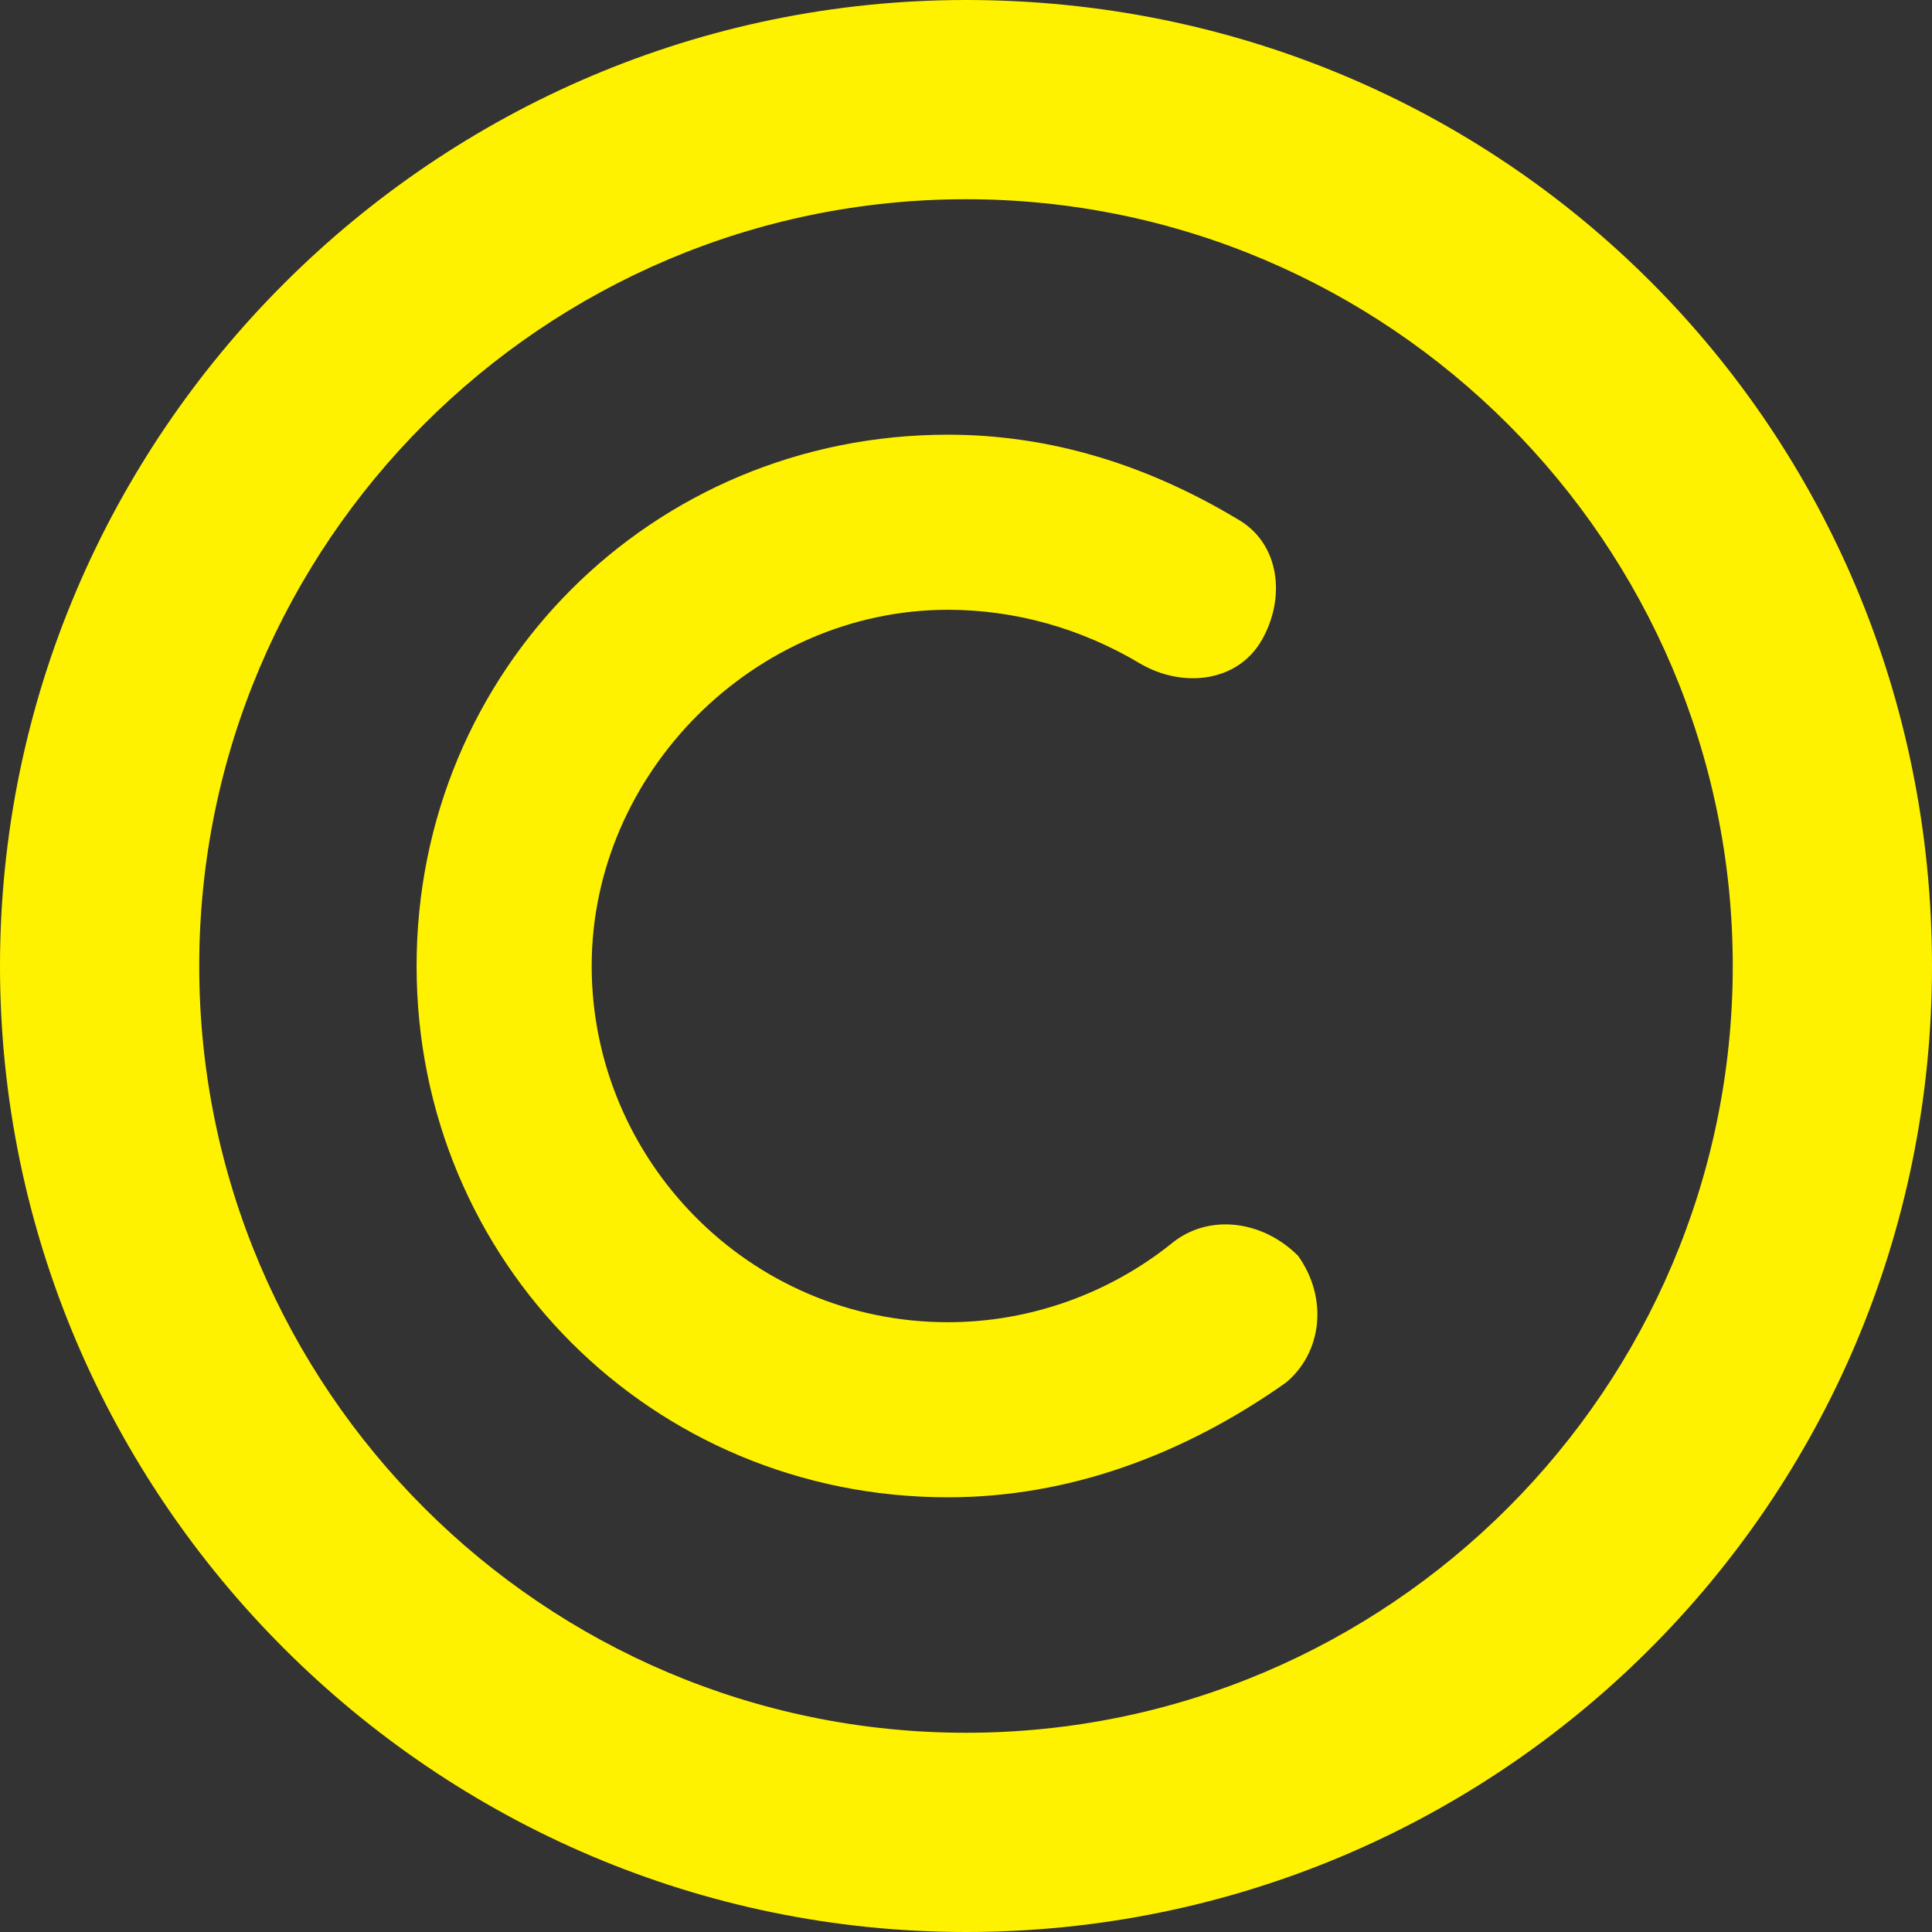 <?xml version="1.0" encoding="utf-8"?>
<!-- Generator: Adobe Illustrator 25.1.0, SVG Export Plug-In . SVG Version: 6.00 Build 0)  -->
<svg version="1.1" xmlns="http://www.w3.org/2000/svg" xmlns:xlink="http://www.w3.org/1999/xlink" x="0px" y="0px"
	 viewBox="0 0 32 32" style="enable-background:new 0 0 32 32;" xml:space="preserve">
<rect x="0" y="0" width="32" height="32" fill="#333333" stroke="none"/>
<style type="text/css">
	.st0{display:none;}
	.st1{display:inline;}
	.st2{fill:#FFF200;}
</style>
<g id="disclaimers" class="st0">
	<g class="st1">
		<g>
			<path class="st2" d="M16,0C7.2,0,0,7.2,0,16s7.2,16,16,16s16-7.2,16-16S24.8,0,16,0z M16,29.1C8.8,29.1,2.9,23.2,2.9,16
				S8.8,2.9,16,2.9S29.1,8.8,29.1,16S23.2,29.1,16,29.1z"/>
			<path class="st2" d="M16,6.8c-1.1,0-1.9,0.9-1.9,1.9s0.9,1.9,1.9,1.9c1.1,0,1.9-0.9,1.9-1.9C17.9,7.7,17.1,6.8,16,6.8z"/>
			<path class="st2" d="M16,13.6c-0.8,0-1.5,0.7-1.5,1.5v8.7c0,0.8,0.7,1.5,1.5,1.5s1.5-0.7,1.5-1.5V15C17.5,14.2,16.8,13.6,16,13.6
				z"/>
		</g>
	</g>
</g>
<g id="privacy" class="st0">
	<g class="st1">
		<g id="Layer_2_1_">
			<path class="st2" d="M24.5,32h-17c-2.2,0-4-1.6-4-3.6V15.1c0-1.7,1.5-3.6,4.7-3.6h17.1c1.6,0,3.3,1.8,3.3,3.6v13.3
				C28.4,30.4,26.7,32,24.5,32z M8.2,14.1c-0.4,0-1.8,0.1-1.8,1v13.3c0,0.6,0.5,1,1.1,1h17c0.6,0,1.1-0.4,1.1-1V15.1
				c0-0.5-0.4-0.9-0.6-1H8.2z M25.2,14.1L25.2,14.1L25.2,14.1z M25,14L25,14L25,14z"/>
			<path class="st2" d="M22,13.6c-0.8,0-1.4-0.6-1.4-1.3V6.7c0-2.3-2.1-4.1-4.6-4.1s-4.6,1.8-4.6,4.1v5.6c0,0.7-0.6,1.3-1.4,1.3
				c-0.8,0-1.4-0.6-1.4-1.3V6.7C8.5,3,11.9,0,16,0s7.4,3,7.4,6.7v5.6C23.4,13,22.8,13.6,22,13.6z"/>
		</g>
		<path class="st2" d="M12.7,24.3c-0.4,0-0.7-0.2-1-0.4c-0.6-0.6-0.7-1.6-0.2-2.3l6.5-2c0.6-0.6,1.6-0.7,2.3-0.2s0.7,1.6,0.2,2.3
			l-6.4,2C13.7,24.2,13.2,24.3,12.7,24.3z"/>
	</g>
</g>
<g id="copyright">
	<g id="Layer_4">
		<g>
			<g>
				<g>
					<path class="st2" d="M16,0C7.2,0,0,7.2,0,16s7.2,16,16,16s16-7.1,16-16S24.9,0,16,0z M16,28.7C9,28.7,3.3,23,3.3,16
						S9,3.3,16,3.3S28.7,9,28.7,16S23,28.7,16,28.7z"/>
					<path class="st2" d="M19.4,20.6c-1,0.8-2.3,1.3-3.7,1.3c-3.3,0-5.9-2.7-5.9-5.9s2.7-5.9,5.9-5.9c1.1,0,2.2,0.3,3.2,0.9
						c0.7,0.4,1.6,0.3,2-0.4c0.4-0.7,0.3-1.6-0.4-2c-1.5-0.9-3.1-1.4-4.8-1.4c-4.9,0-8.8,3.9-8.8,8.8s3.9,8.8,8.8,8.8
						c2,0,3.9-0.7,5.6-1.9c0.6-0.5,0.7-1.4,0.2-2.1C20.9,20.2,20,20.1,19.4,20.6z"/>
				</g>
			</g>
		</g>
	</g>
</g>
</svg>
